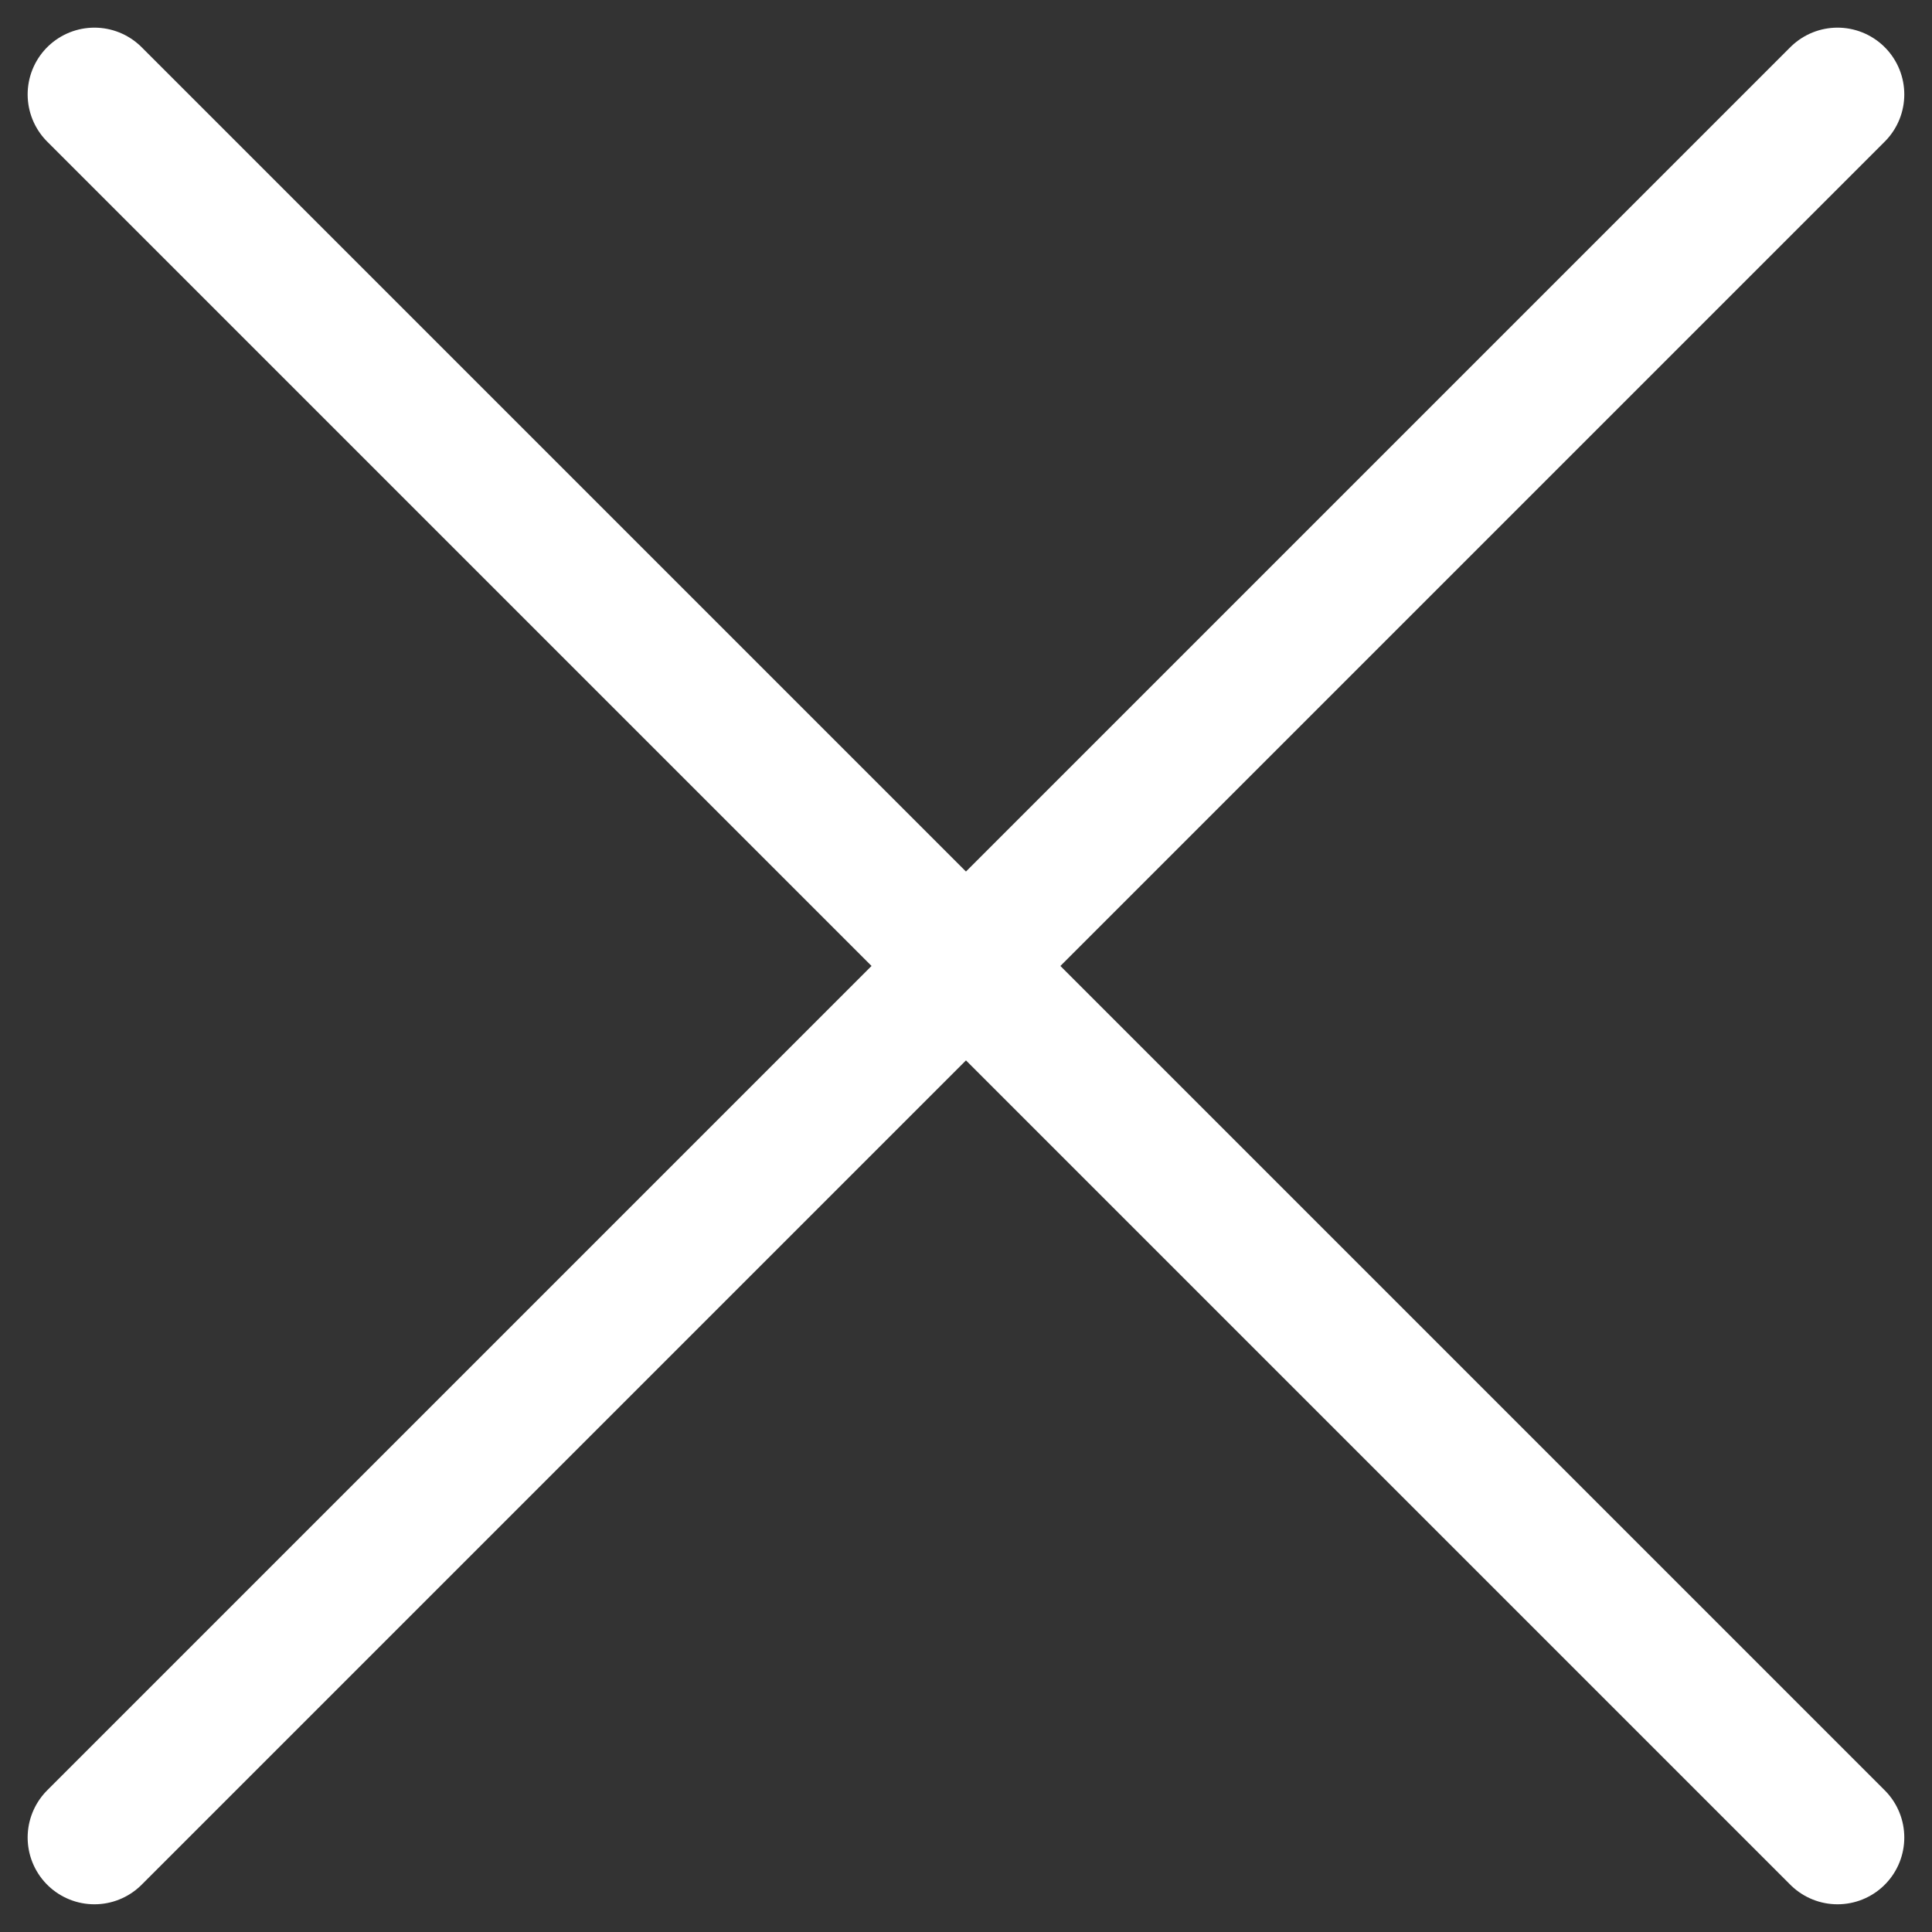 <svg xmlns="http://www.w3.org/2000/svg" width="28.935" height="28.935" viewBox="0 0 28.935 28.935" alt="cross">
  <rect x="0" y="0" width="28.935" height="28.935" fill="#333333" stroke="none"/>
  <g id="Group_15052" data-name="Group 15052" transform="translate(-362.086 -27.086)">
    <line id="Line_407" data-name="Line 407" x2="26.106" y2="26.106" transform="translate(363.5 28.5)" fill="none" stroke="#fff" stroke-linecap="round" stroke-width="2"/>
    <line id="Line_408" data-name="Line 408" x1="26.106" y2="26.106" transform="translate(363.5 28.5)" fill="none" stroke="#fff" stroke-linecap="round" stroke-width="2"/>
  </g>
</svg>
